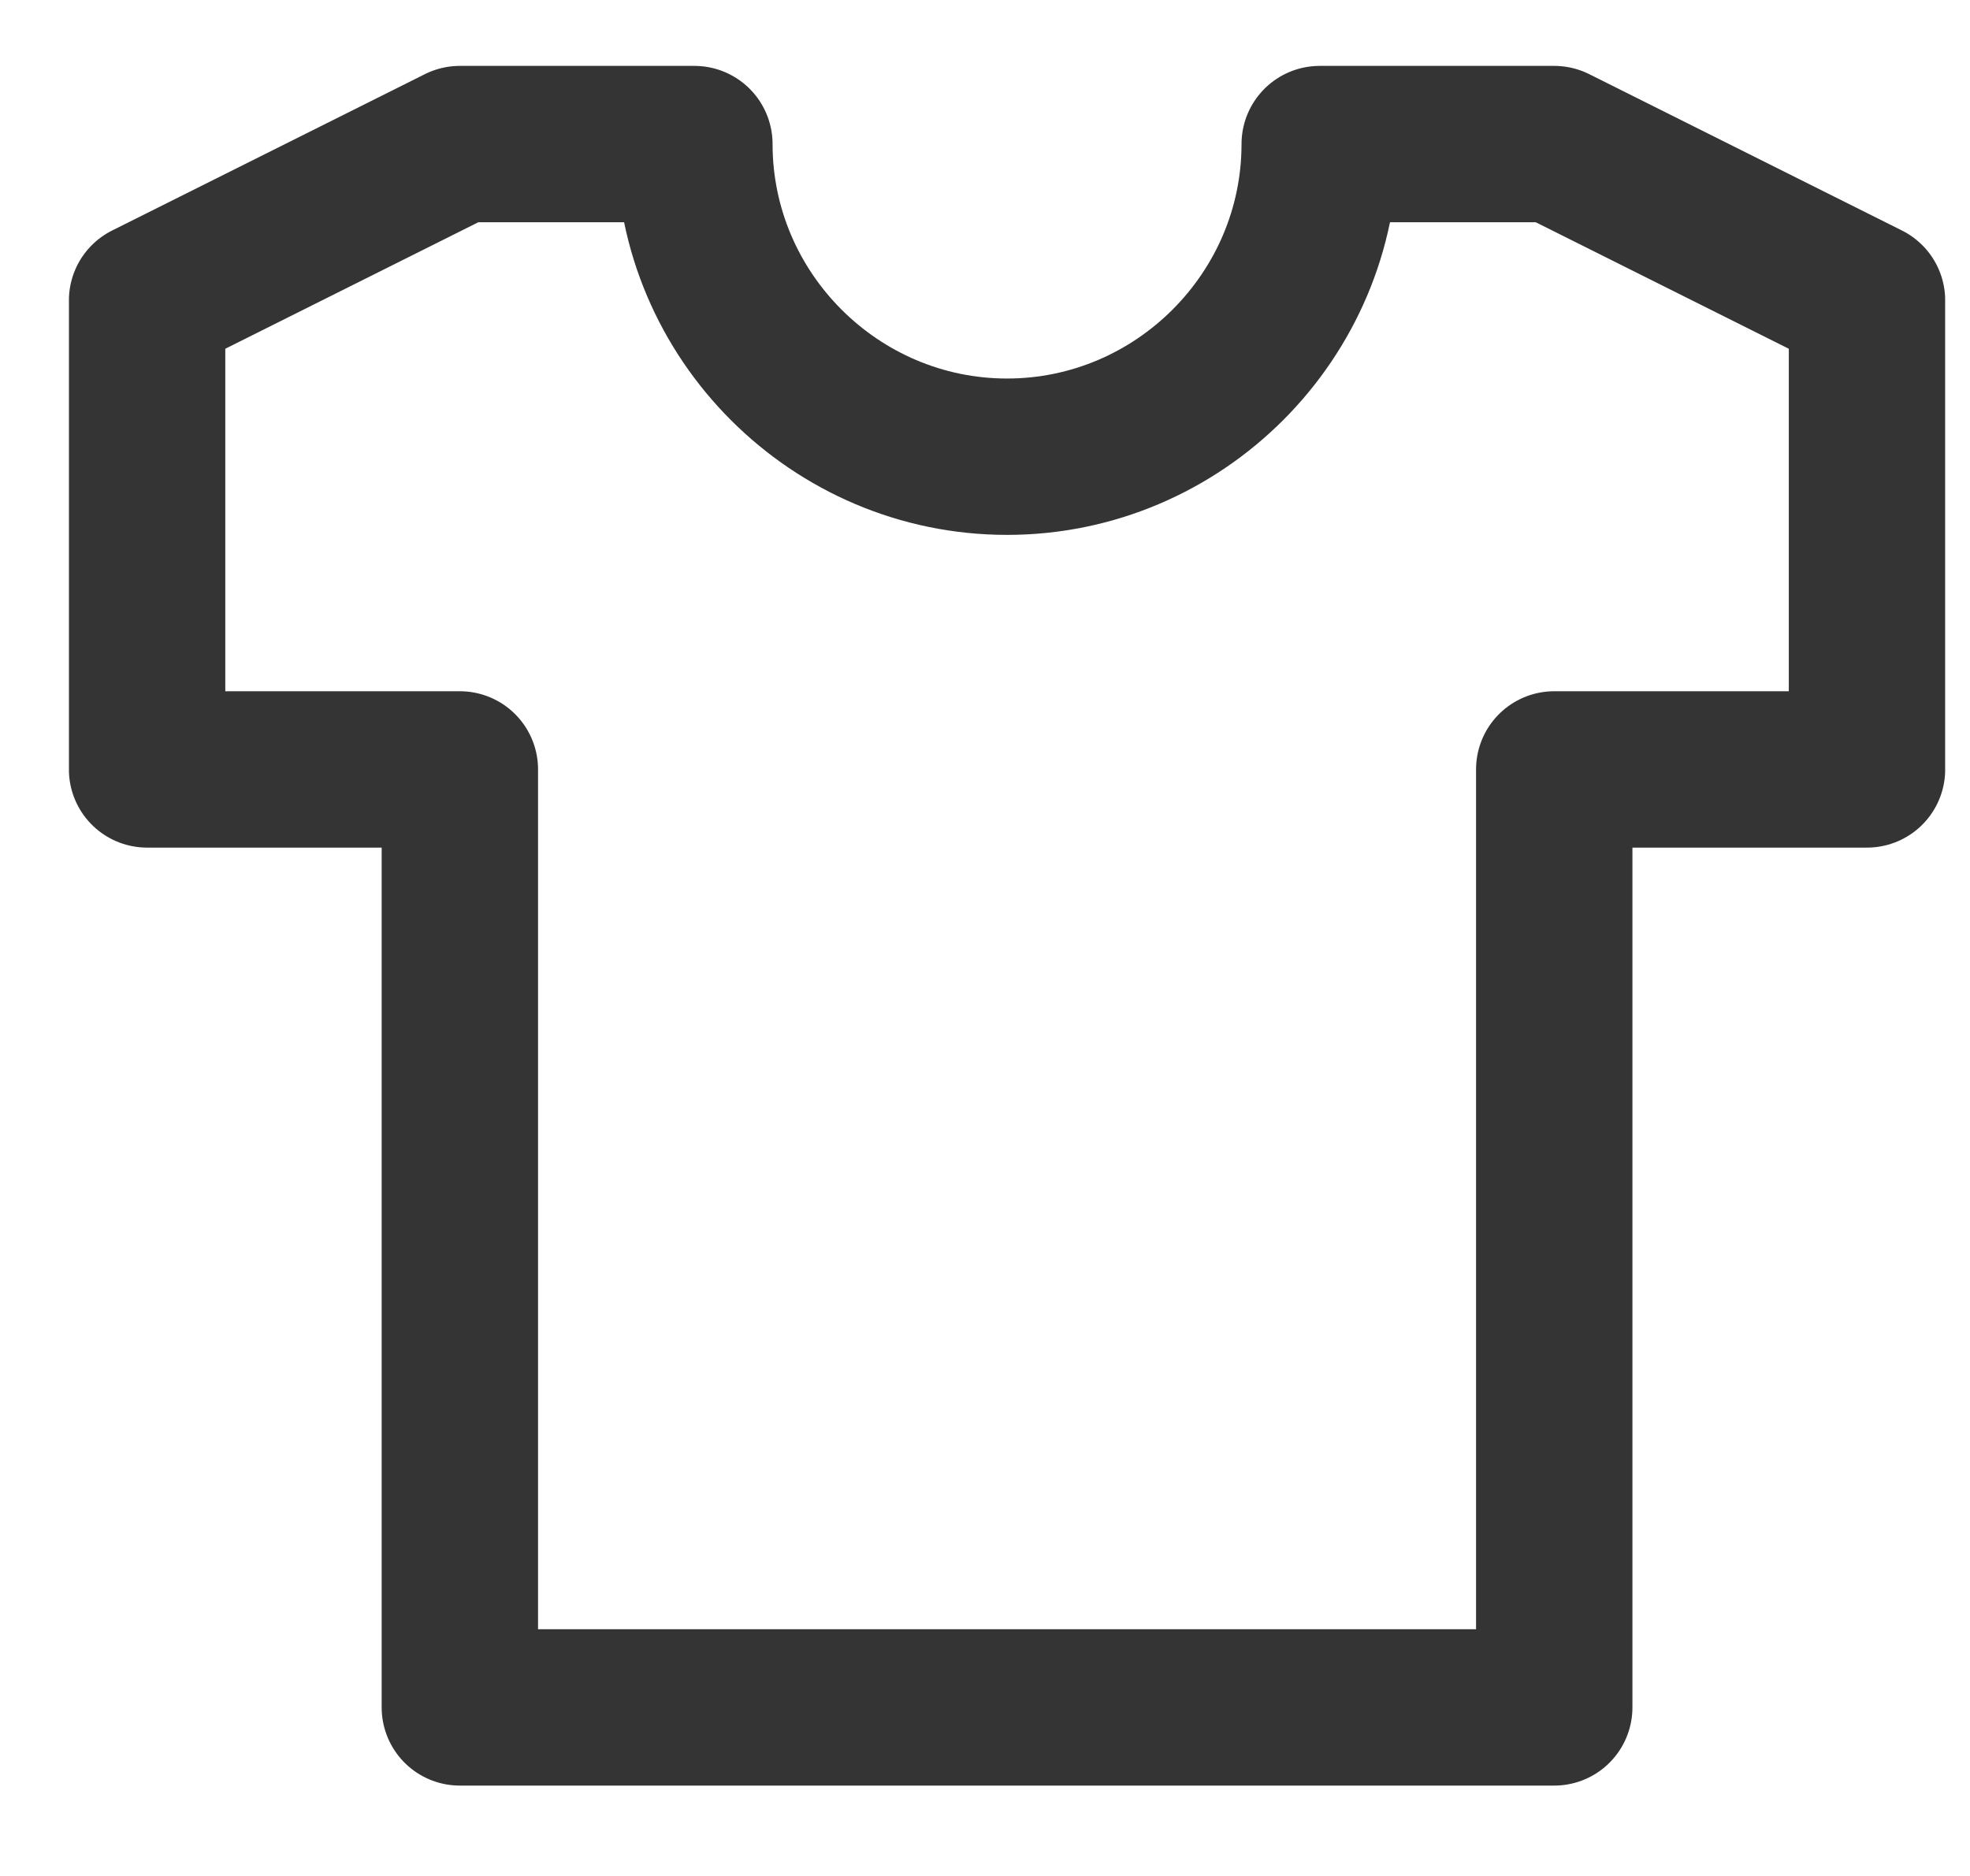 <?xml version="1.0" encoding="UTF-8"?>
<svg xmlns="http://www.w3.org/2000/svg" width="21" height="20" viewBox="0 0 21 20" fill="none">
  <g clip-path="url(#clip0_358_7250)">
    <path fill-rule="evenodd" clip-rule="evenodd" d="M14.068 1.536C14.068 3.369 12.568 4.869 10.735 4.869C8.902 4.869 7.402 3.369 7.402 1.536H4.902L1.568 3.203V8.203H4.902V18.203H16.568V8.203H19.902V3.203L16.568 1.536H14.068Z" stroke="#343434" stroke-width="1.667" stroke-linecap="square" stroke-linejoin="round"></path>
  </g>
  <defs>
    <clipPath id="clip0_358_7250">
      <rect width="20" height="19.167" fill="white" transform="translate(0.735 0.286)"></rect>
    </clipPath>
  </defs>
</svg>
